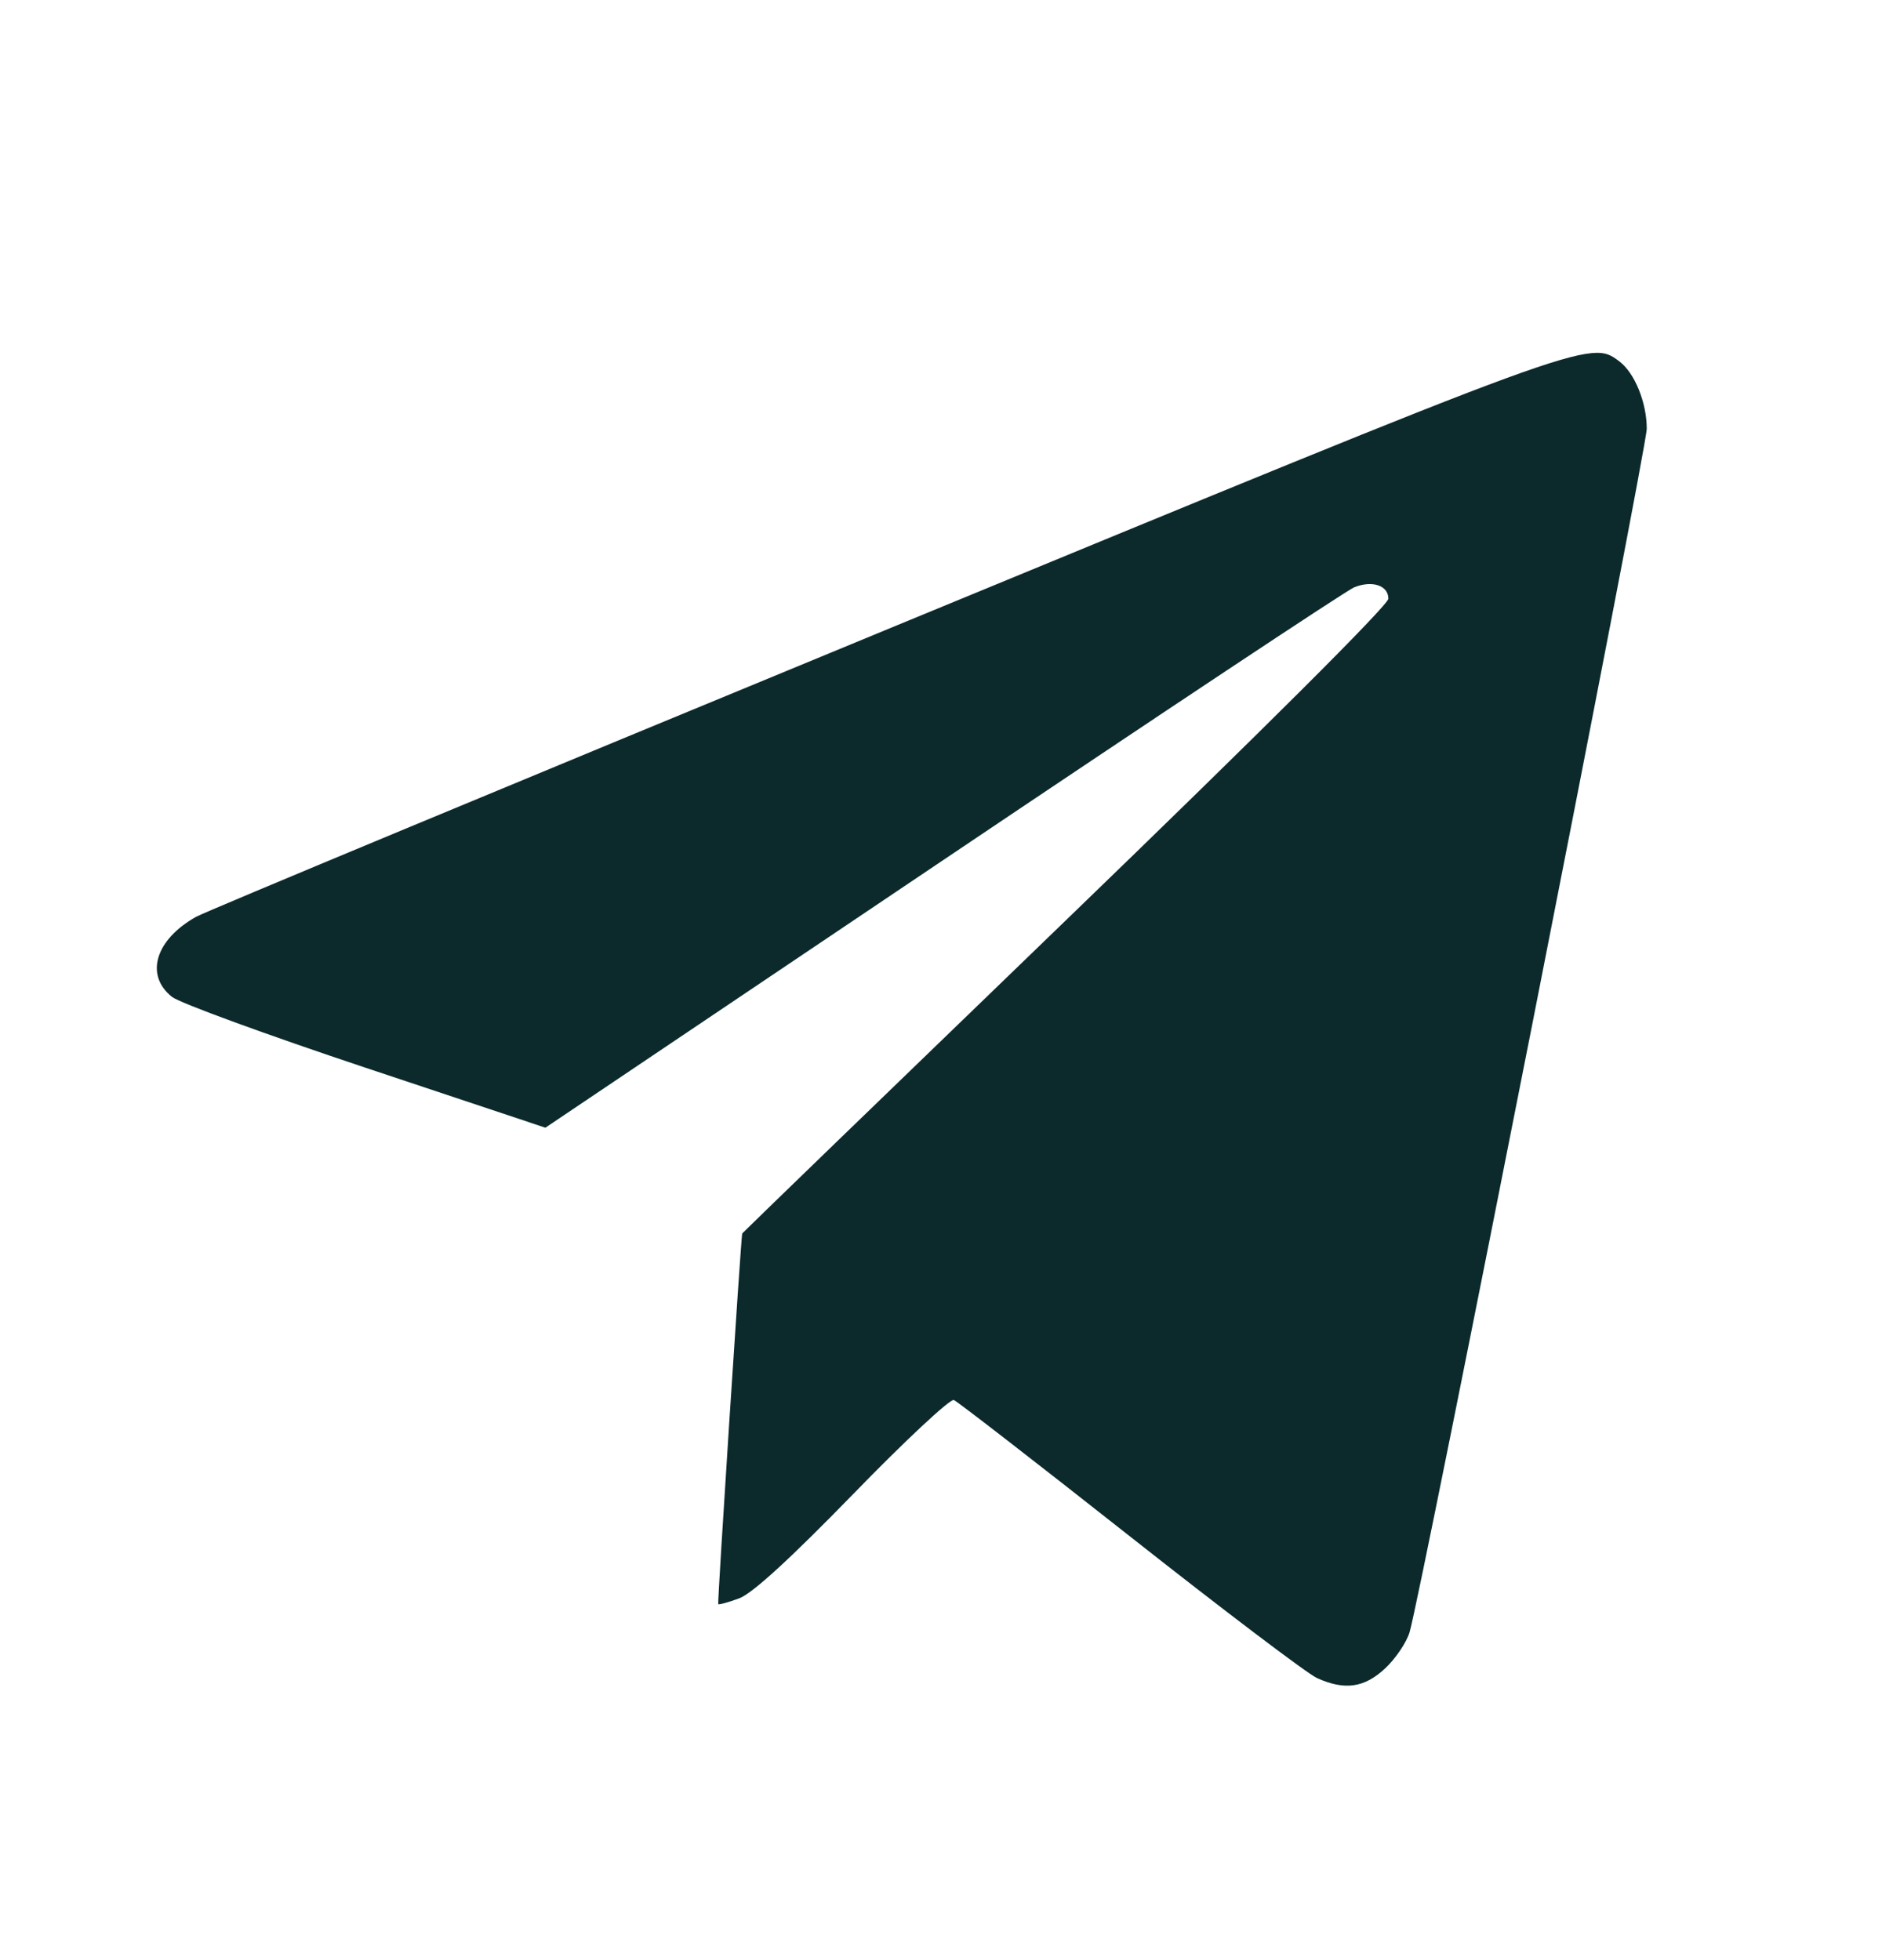 <?xml version="1.0" encoding="UTF-8"?> <svg xmlns="http://www.w3.org/2000/svg" width="24" height="25" viewBox="0 0 24 25" fill="none"> <path d="M20.649 4.608C20.846 4.755 21 5.134 21 5.469C21 5.719 18.113 20.369 17.975 20.82C17.935 20.95 17.796 21.156 17.664 21.279C17.399 21.527 17.148 21.563 16.794 21.402C16.672 21.347 15.6 20.535 14.41 19.596C13.221 18.658 12.21 17.875 12.164 17.856C12.118 17.837 11.539 18.377 10.879 19.057C10.072 19.886 9.595 20.323 9.426 20.386C9.287 20.437 9.167 20.47 9.159 20.459C9.147 20.444 9.448 15.805 9.465 15.732C9.467 15.725 11.322 13.93 13.587 11.743C16.1 9.316 17.705 7.716 17.705 7.636C17.705 7.467 17.498 7.398 17.269 7.491C17.17 7.531 14.809 9.099 12.022 10.974L6.955 14.383L4.661 13.618C3.399 13.197 2.289 12.791 2.194 12.715C1.844 12.438 1.98 11.985 2.501 11.693C2.614 11.629 6.568 9.985 11.287 8.038C20.291 4.323 20.276 4.329 20.649 4.608Z" fill="#0C2A2C"></path> </svg> 